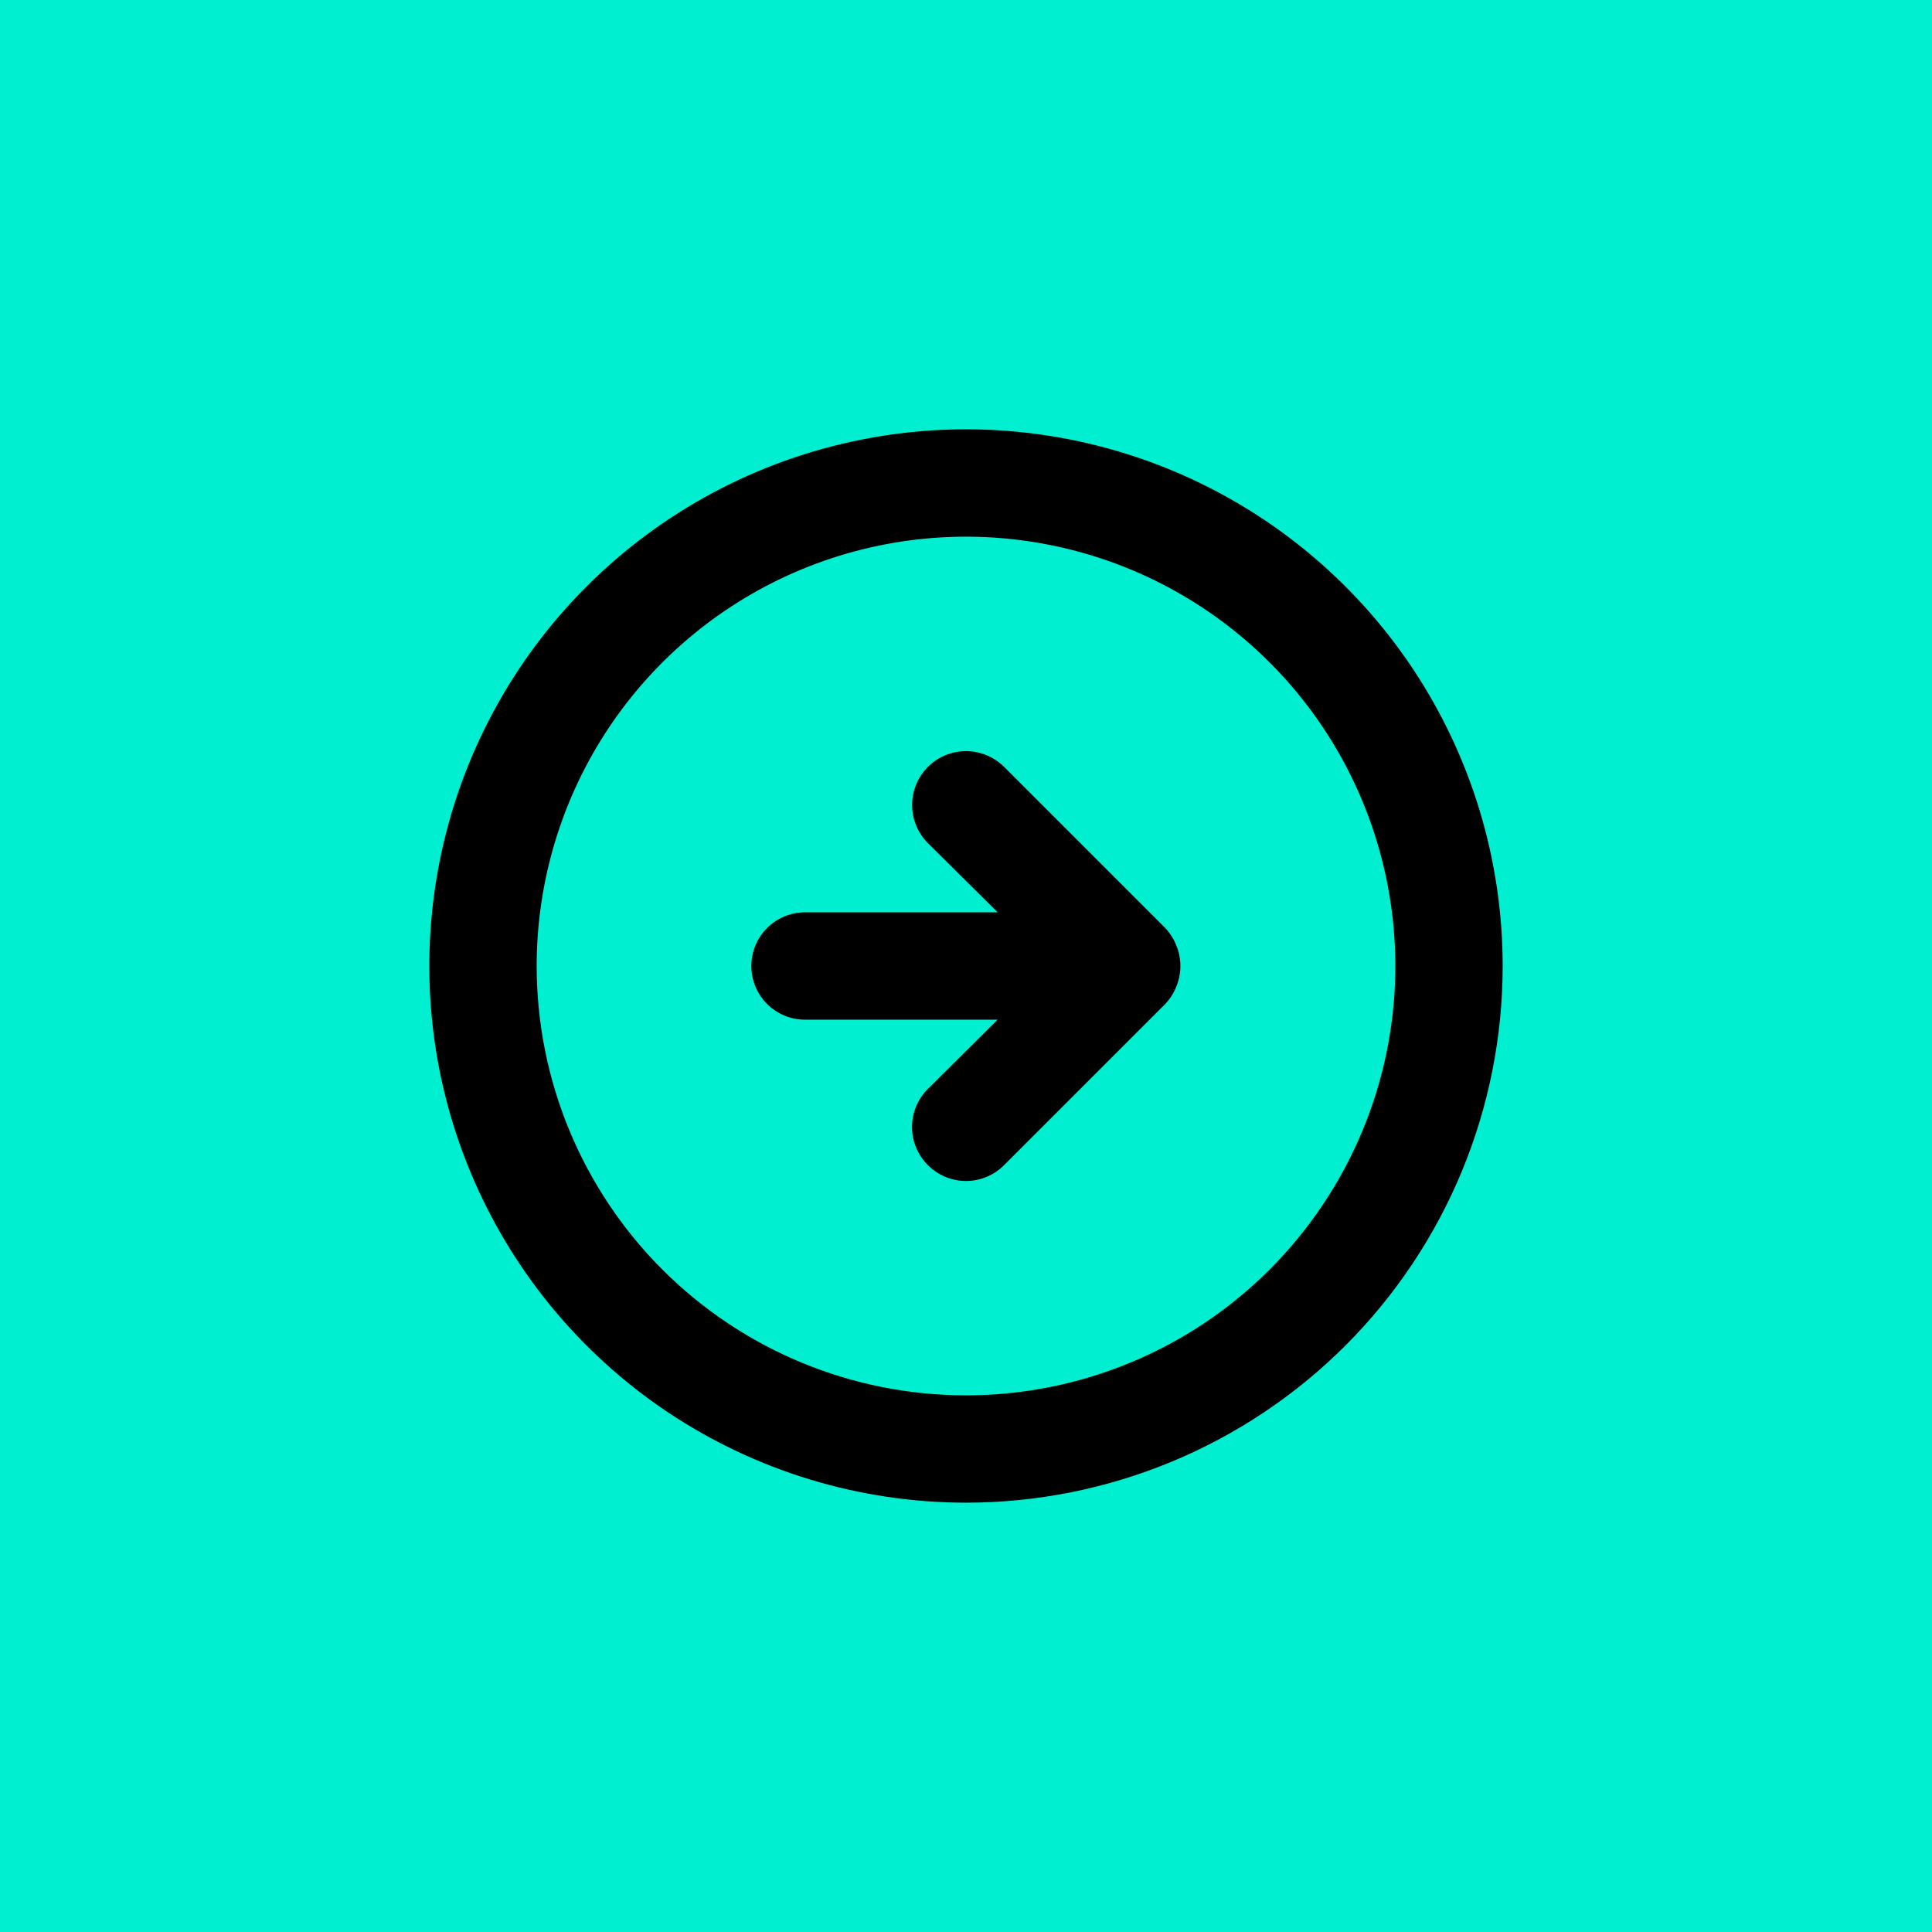 <svg width="36" height="36" viewBox="0 0 36 36" fill="none" xmlns="http://www.w3.org/2000/svg">
<rect width="36" height="36" fill="#00EFD1"/>
<path d="M21.71 18.71C21.801 18.615 21.872 18.503 21.92 18.38C22.02 18.137 22.02 17.863 21.92 17.62C21.872 17.497 21.801 17.385 21.71 17.29L18.71 14.29C18.522 14.102 18.266 13.996 18 13.996C17.734 13.996 17.478 14.102 17.29 14.29C17.102 14.478 16.996 14.734 16.996 15C16.996 15.266 17.102 15.522 17.29 15.71L18.59 17H15C14.735 17 14.48 17.105 14.293 17.293C14.105 17.48 14 17.735 14 18C14 18.265 14.105 18.52 14.293 18.707C14.48 18.895 14.735 19 15 19H18.59L17.29 20.29C17.196 20.383 17.122 20.494 17.071 20.615C17.02 20.737 16.994 20.868 16.994 21C16.994 21.132 17.02 21.263 17.071 21.385C17.122 21.506 17.196 21.617 17.29 21.71C17.383 21.804 17.494 21.878 17.615 21.929C17.737 21.98 17.868 22.006 18 22.006C18.132 22.006 18.263 21.98 18.385 21.929C18.506 21.878 18.617 21.804 18.71 21.71L21.71 18.71ZM28 18C28 16.022 27.413 14.089 26.315 12.444C25.216 10.8 23.654 9.518 21.827 8.761C20 8.004 17.989 7.806 16.049 8.192C14.109 8.578 12.328 9.53 10.929 10.929C9.53 12.328 8.578 14.109 8.192 16.049C7.806 17.989 8.004 20 8.761 21.827C9.518 23.654 10.8 25.216 12.444 26.315C14.089 27.413 16.022 28 18 28C20.652 28 23.196 26.946 25.071 25.071C26.946 23.196 28 20.652 28 18ZM10 18C10 16.418 10.469 14.871 11.348 13.555C12.227 12.24 13.477 11.214 14.938 10.609C16.4 10.004 18.009 9.845 19.561 10.154C21.113 10.462 22.538 11.224 23.657 12.343C24.776 13.462 25.538 14.887 25.846 16.439C26.155 17.991 25.997 19.6 25.391 21.061C24.785 22.523 23.76 23.773 22.445 24.652C21.129 25.531 19.582 26 18 26C15.878 26 13.843 25.157 12.343 23.657C10.843 22.157 10 20.122 10 18Z" fill="black"/>
</svg>
